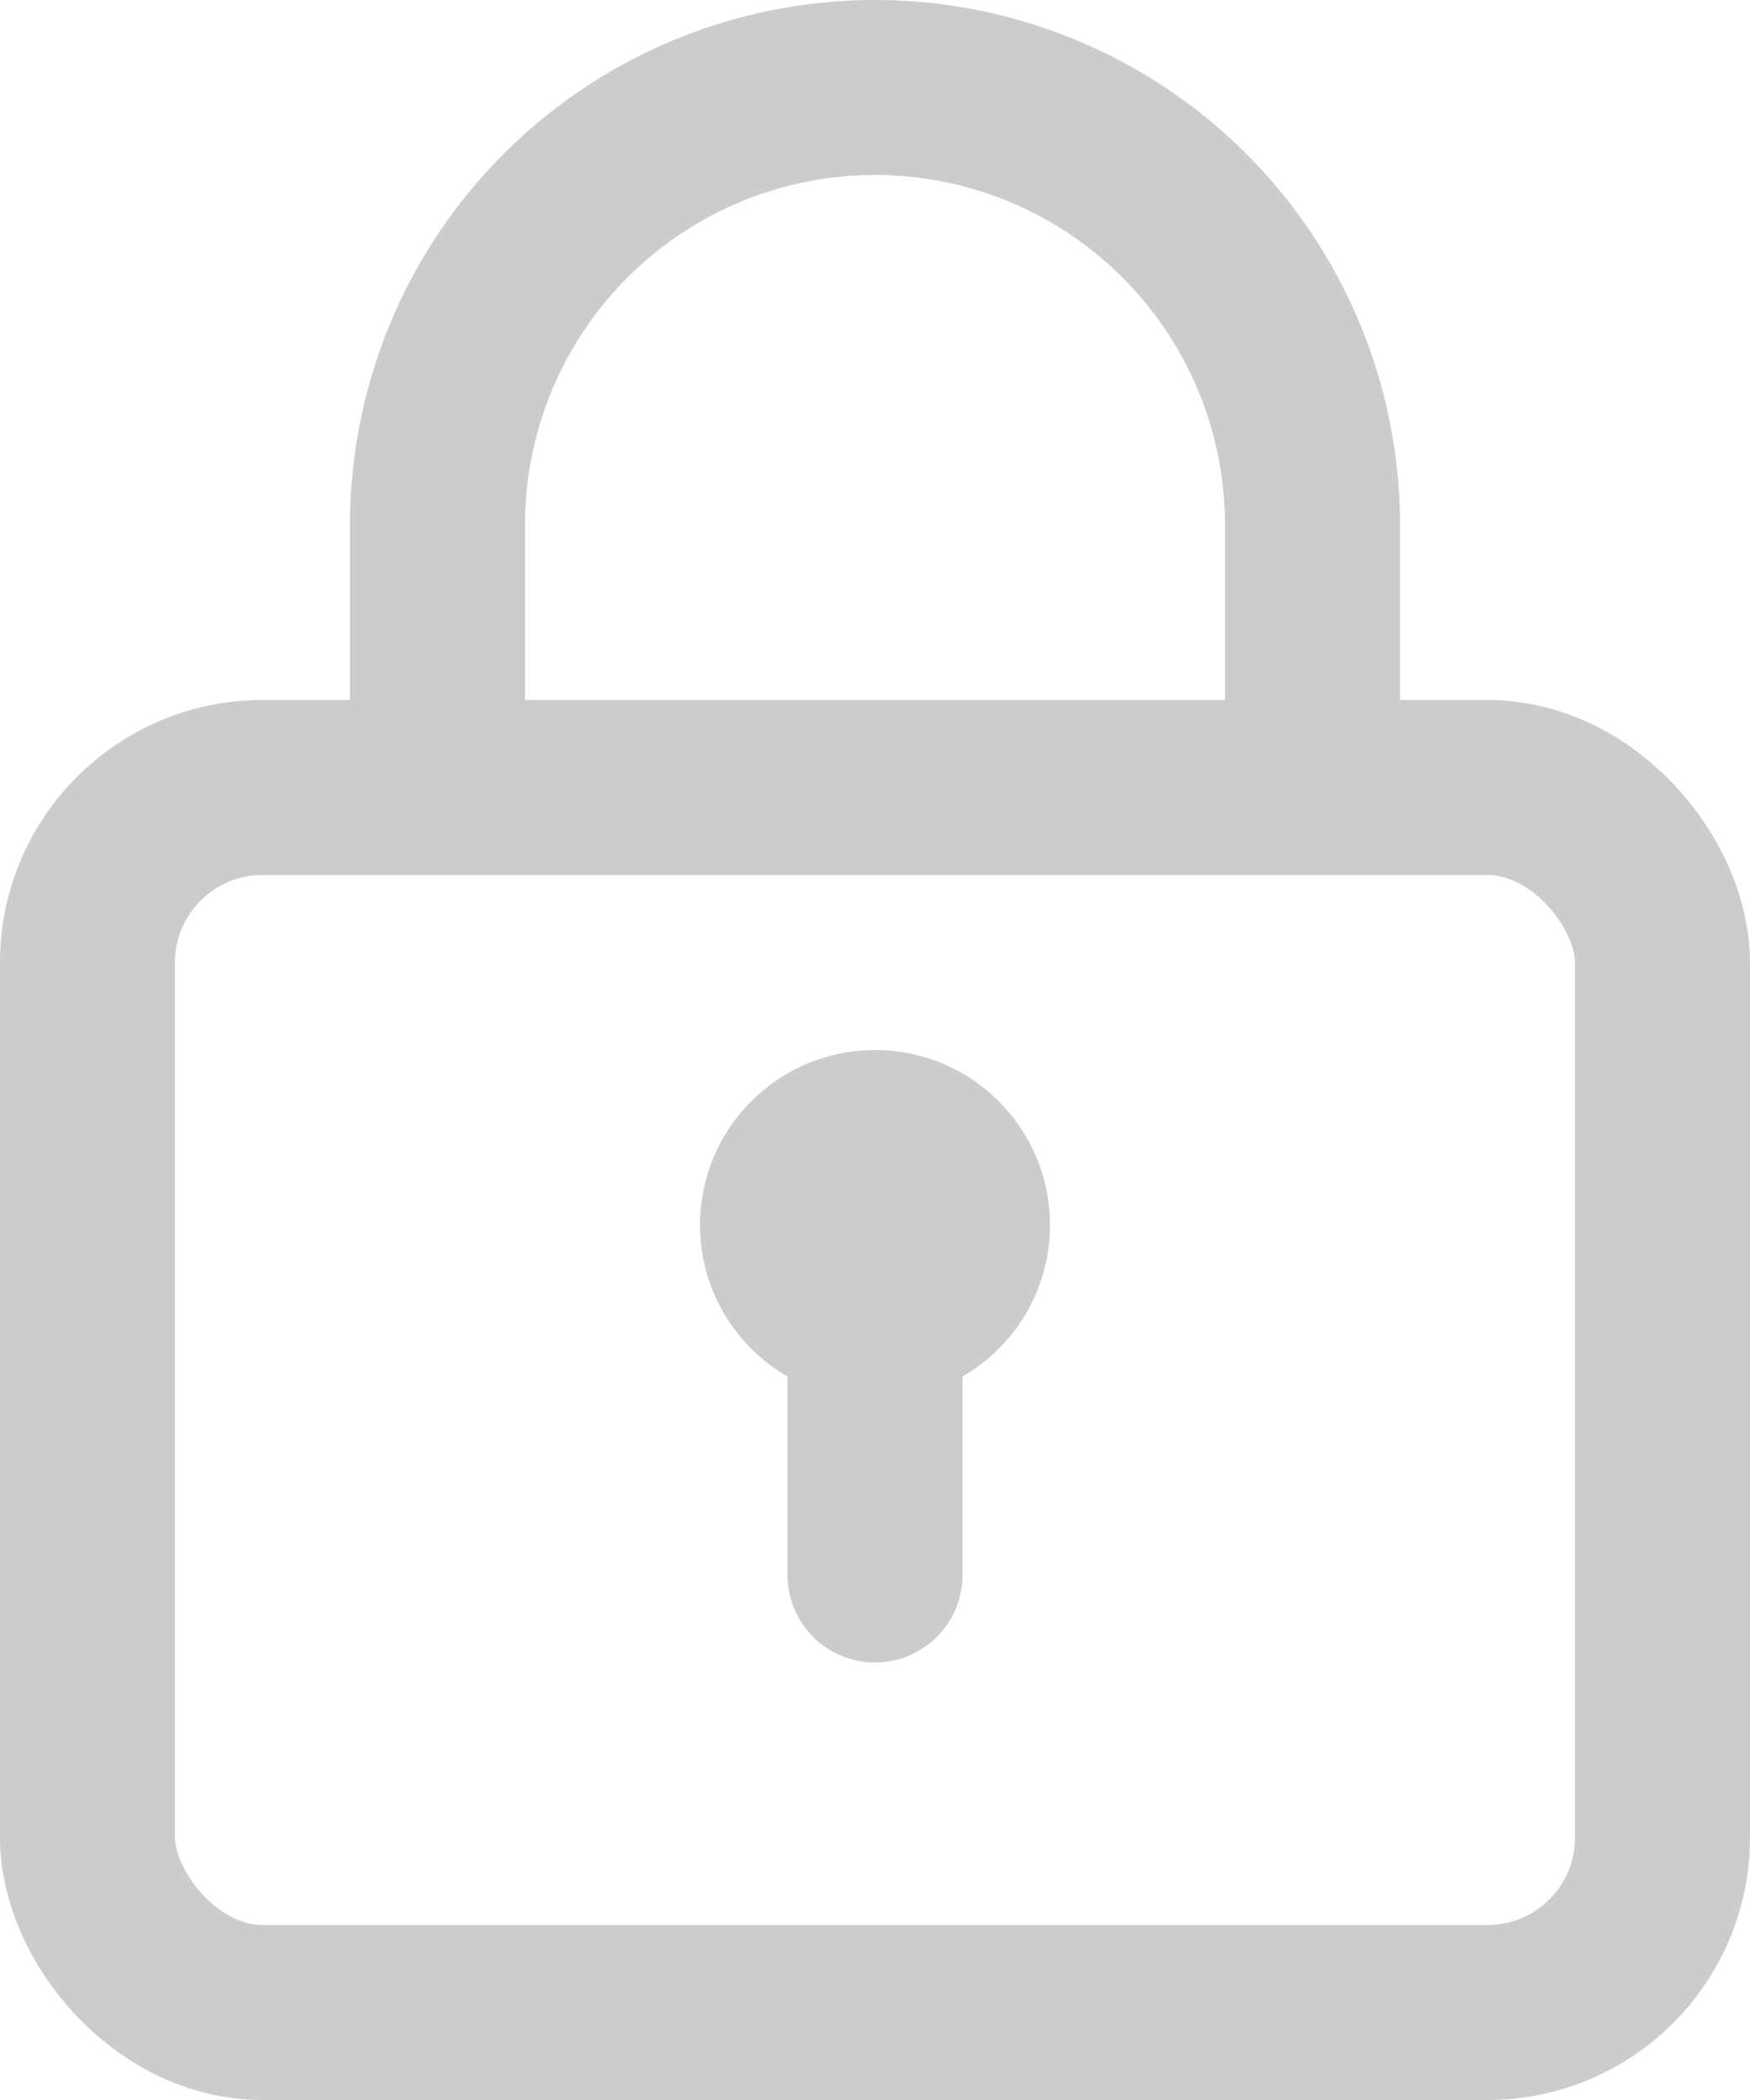 <svg xmlns="http://www.w3.org/2000/svg" width="20" height="24" viewBox="0 0 20 24">
  <g id="icn_pass" transform="translate(-438 -680)">
    <g id="グループ_2393" data-name="グループ 2393">
      <g id="グループ_2391" data-name="グループ 2391">
        <rect id="長方形_1474" data-name="長方形 1474" width="18" height="14" rx="2" transform="translate(439 689)" fill="none" stroke="#ccc" stroke-linecap="round" stroke-linejoin="round" stroke-width="2"/>
        <g id="グループ_2390" data-name="グループ 2390">
          <circle id="楕円形_284" data-name="楕円形 284" cx="1" cy="1" r="1" transform="translate(447 693)" fill="none" stroke="#ccc" stroke-linecap="round" stroke-miterlimit="10" stroke-width="2"/>
          <line id="線_98" data-name="線 98" y2="3" transform="translate(448 695)" fill="none" stroke="#ccc" stroke-linecap="round" stroke-miterlimit="10" stroke-width="2"/>
        </g>
      </g>
      <g id="グループ_2392" data-name="グループ 2392">
        <line id="線_99" data-name="線 99" y2="2.594" transform="translate(453 686)" fill="none" stroke="#ccc" stroke-linecap="round" stroke-linejoin="round" stroke-width="2"/>
        <line id="線_100" data-name="線 100" y1="2.857" transform="translate(443 686)" fill="none" stroke="#ccc" stroke-linecap="round" stroke-linejoin="round" stroke-width="2"/>
      </g>
    </g>
    <path id="パス_2562" data-name="パス 2562" d="M443,686a5,5,0,0,1,10,0" fill="none" stroke="#ccc" stroke-linecap="round" stroke-linejoin="round" stroke-width="2"/>
  </g>
</svg>

